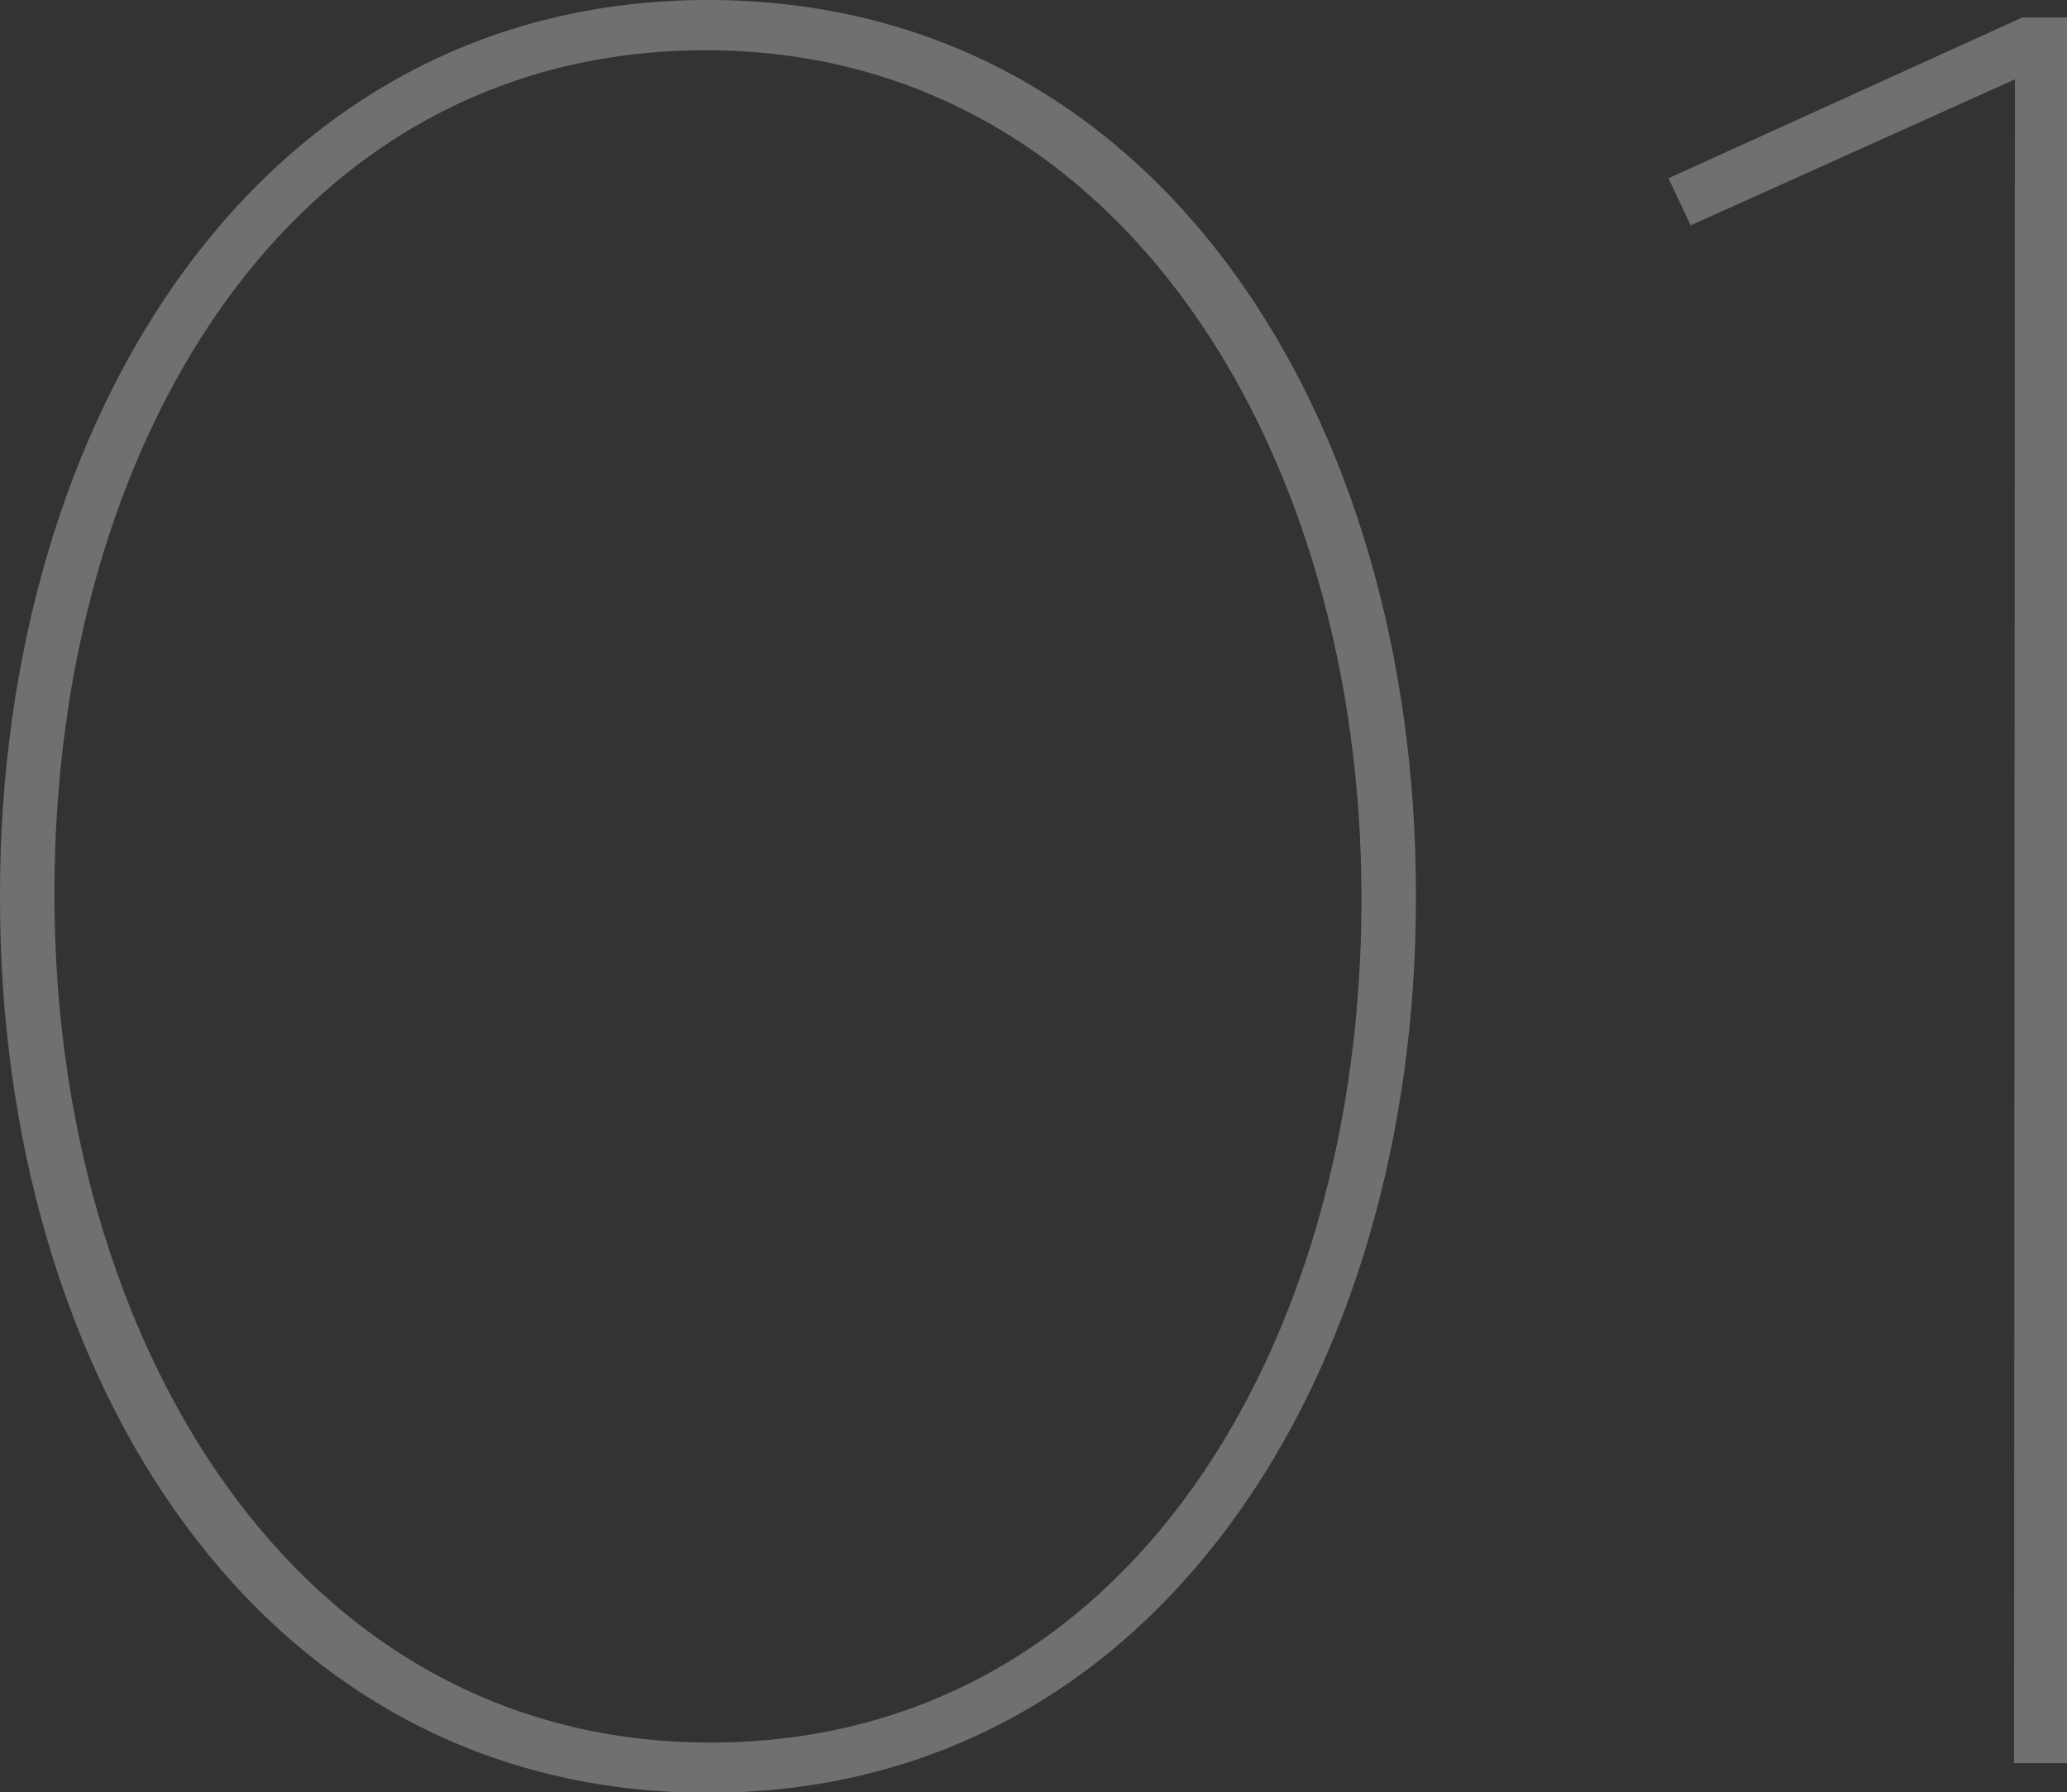 <svg xmlns="http://www.w3.org/2000/svg" viewBox="0 0 78.16 67.76"><rect x="0" y="0" width="78.16" height="67.76" fill="#333333" stroke="none"/><defs><style>.cls-1{opacity:0.3;}.cls-2{fill:#fff;}</style></defs><g id="レイヤー_2" data-name="レイヤー 2"><g id="レイヤー_1-2" data-name="レイヤー 1"><g class="cls-1"><path class="cls-2" d="M0,34v-.19C0,15.91,9.73,0,26.77,0S53.54,15.82,53.54,33.79V34c0,17.87-9.74,33.78-26.77,33.78S0,52,0,34Zm51.48.09v-.19c0-16.66-9-32-24.8-32S2.06,16.94,2.06,33.7v.18c0,16.66,9,32,24.8,32S51.48,50.82,51.48,34.07Z"/><path class="cls-2" d="M76.19,3,63.93,8.52l-.84-1.78L76.47.66h1.69v66h-2Z"/></g></g></g></svg>